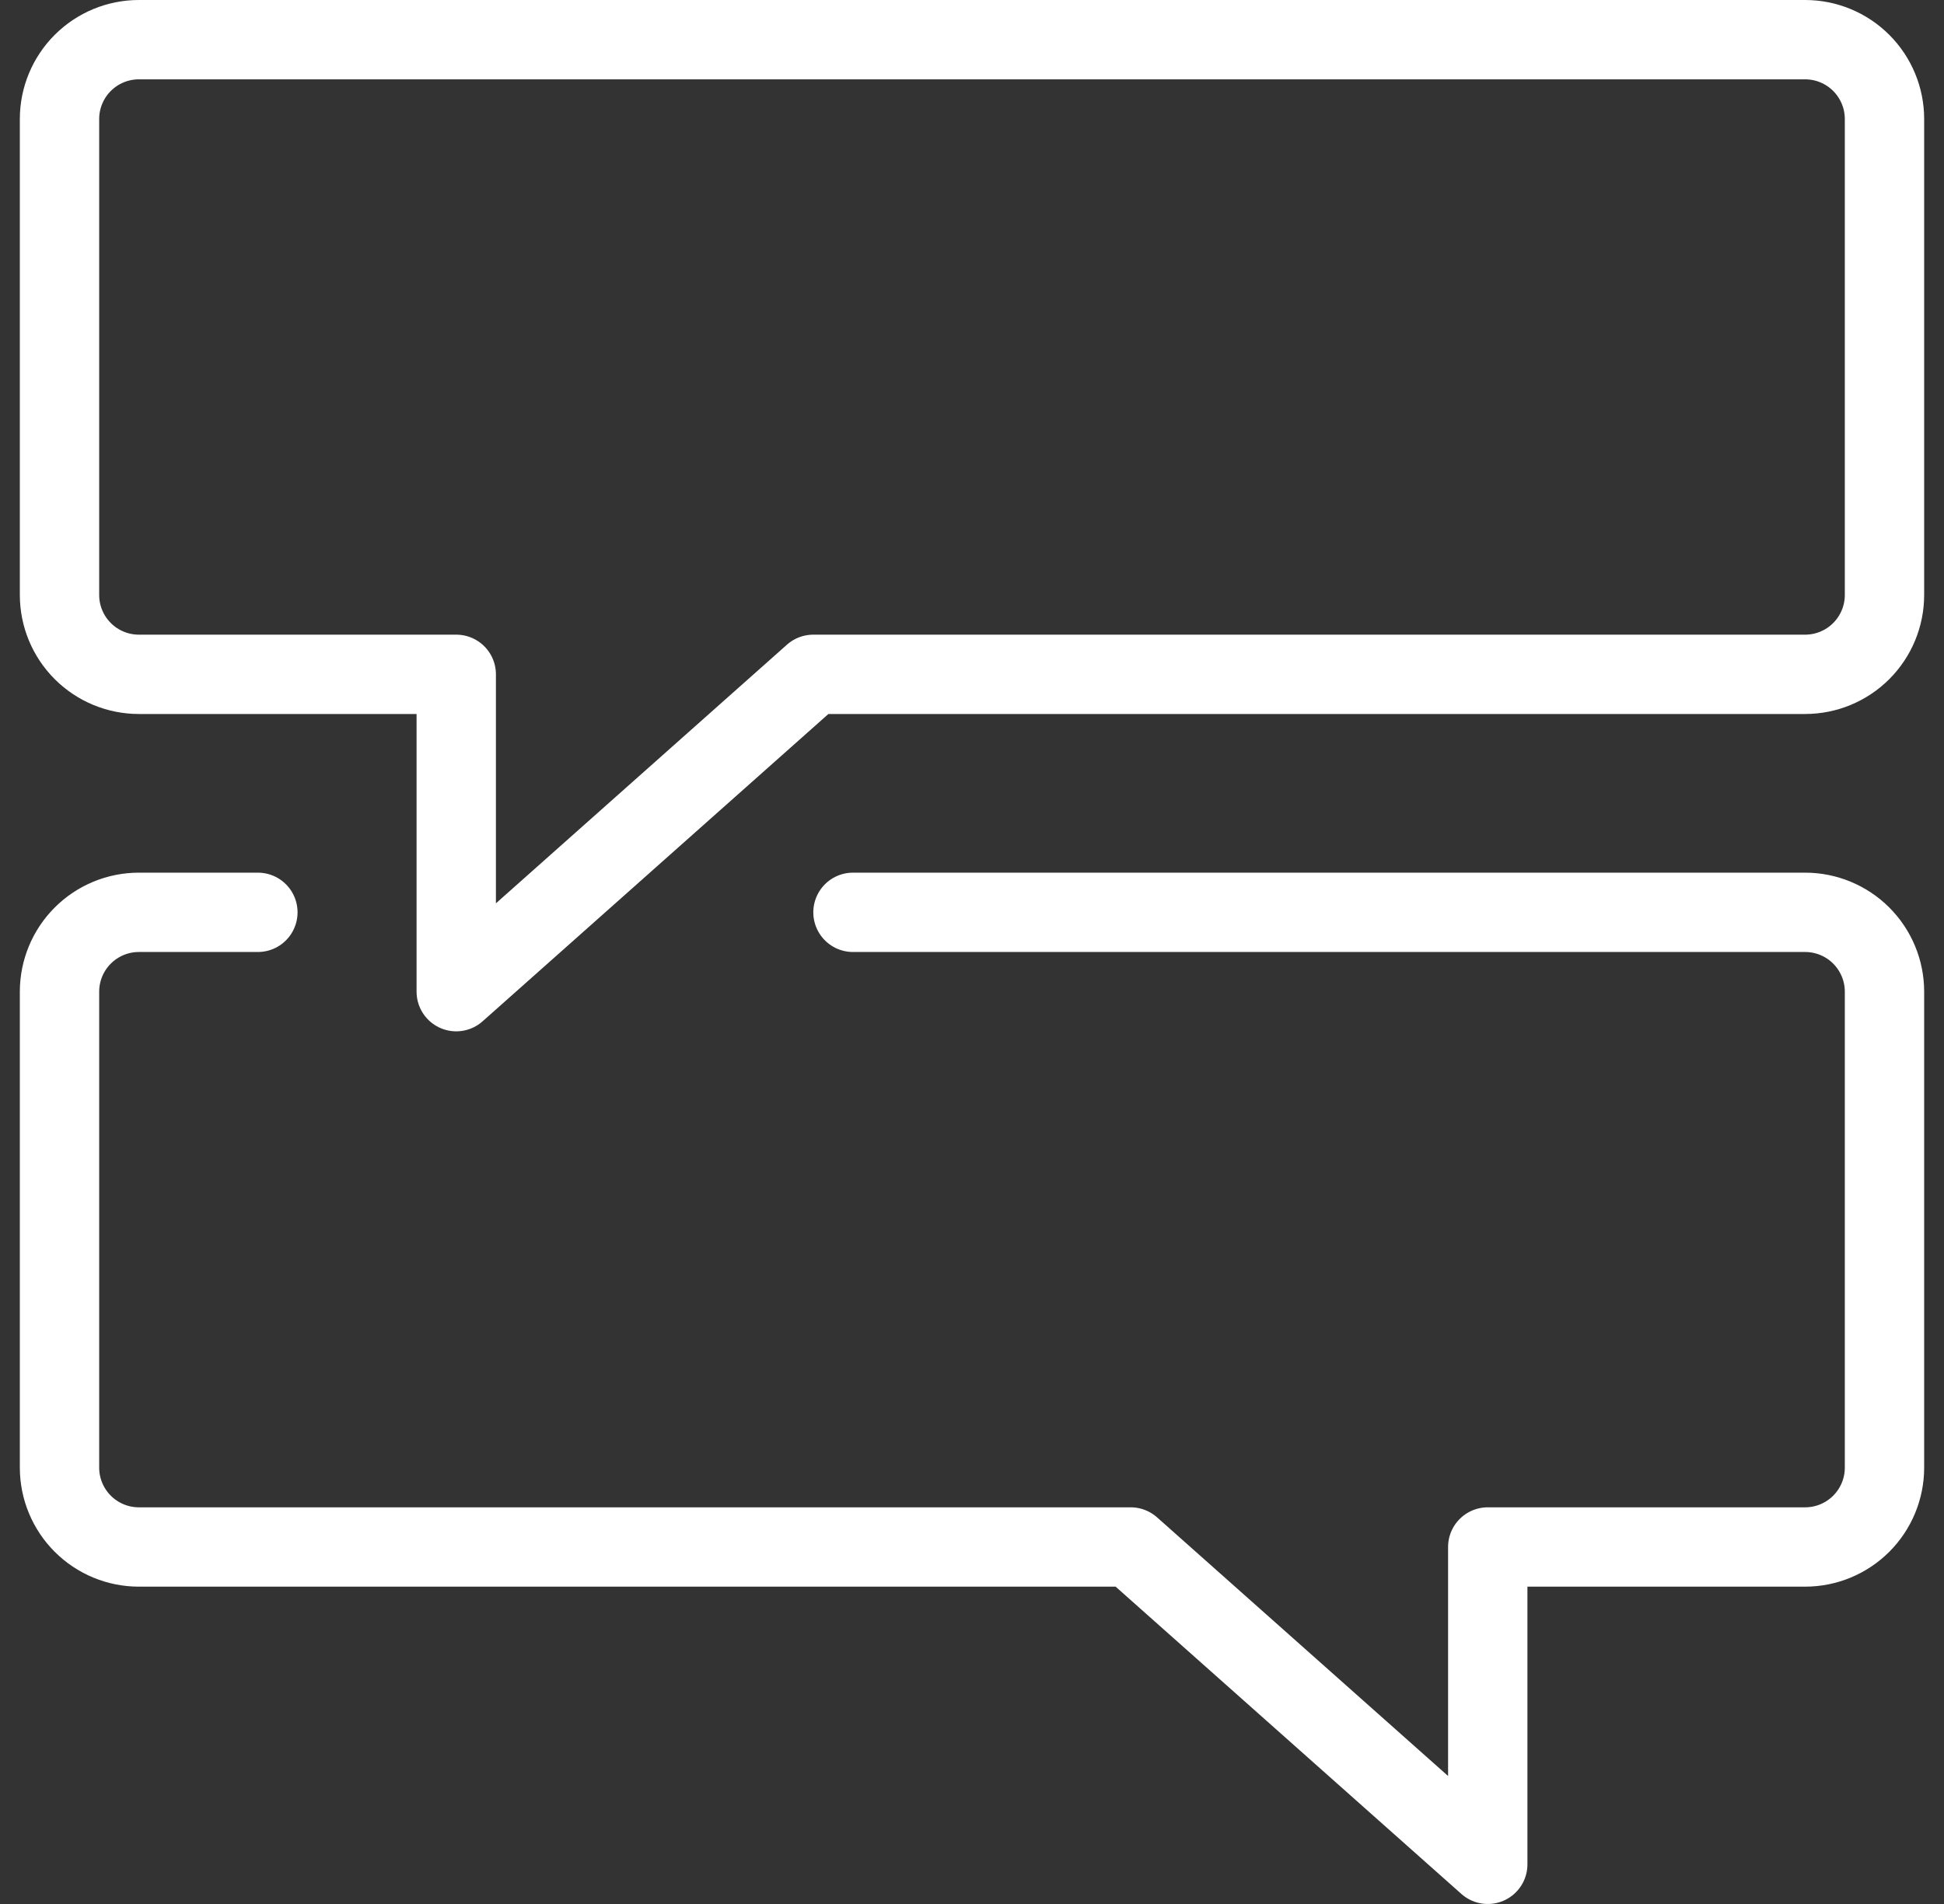 <svg width="49" height="48" viewBox="0 0 49 48" fill="none" xmlns="http://www.w3.org/2000/svg">
<rect x="0" y="0" width="49" height="48" fill="#333333" stroke="none"/>
<g clip-path="url(#clip0_5305_1659)">
<path d="M47.5 15C47.5 15.53 47.289 16.039 46.914 16.414C46.539 16.789 46.03 17 45.5 17H20.5L11.5 25V17H3.5C2.97 17 2.461 16.789 2.086 16.414C1.711 16.039 1.5 15.53 1.5 15V3C1.5 2.47 1.711 1.961 2.086 1.586C2.461 1.211 2.97 1 3.5 1H45.5C46.03 1 46.539 1.211 46.914 1.586C47.289 1.961 47.5 2.47 47.5 3V15Z" stroke="white" stroke-width="2" stroke-linecap="round" stroke-linejoin="round"/>
<path d="M6.5 23H3.5C2.97 23 2.461 23.211 2.086 23.586C1.711 23.961 1.5 24.47 1.5 25V37C1.5 37.53 1.711 38.039 2.086 38.414C2.461 38.789 2.97 39 3.5 39H28.5L37.5 47V39H45.5C46.03 39 46.539 38.789 46.914 38.414C47.289 38.039 47.5 37.53 47.5 37V25C47.5 24.47 47.289 23.961 46.914 23.586C46.539 23.211 46.03 23 45.5 23H21.5" stroke="white" stroke-width="2" stroke-linecap="round" stroke-linejoin="round"/>
</g>
<defs>
<clipPath id="clip0_5305_1659">
<rect width="48" height="48" fill="white" transform="translate(0.5)"/>
</clipPath>
</defs>
</svg>
